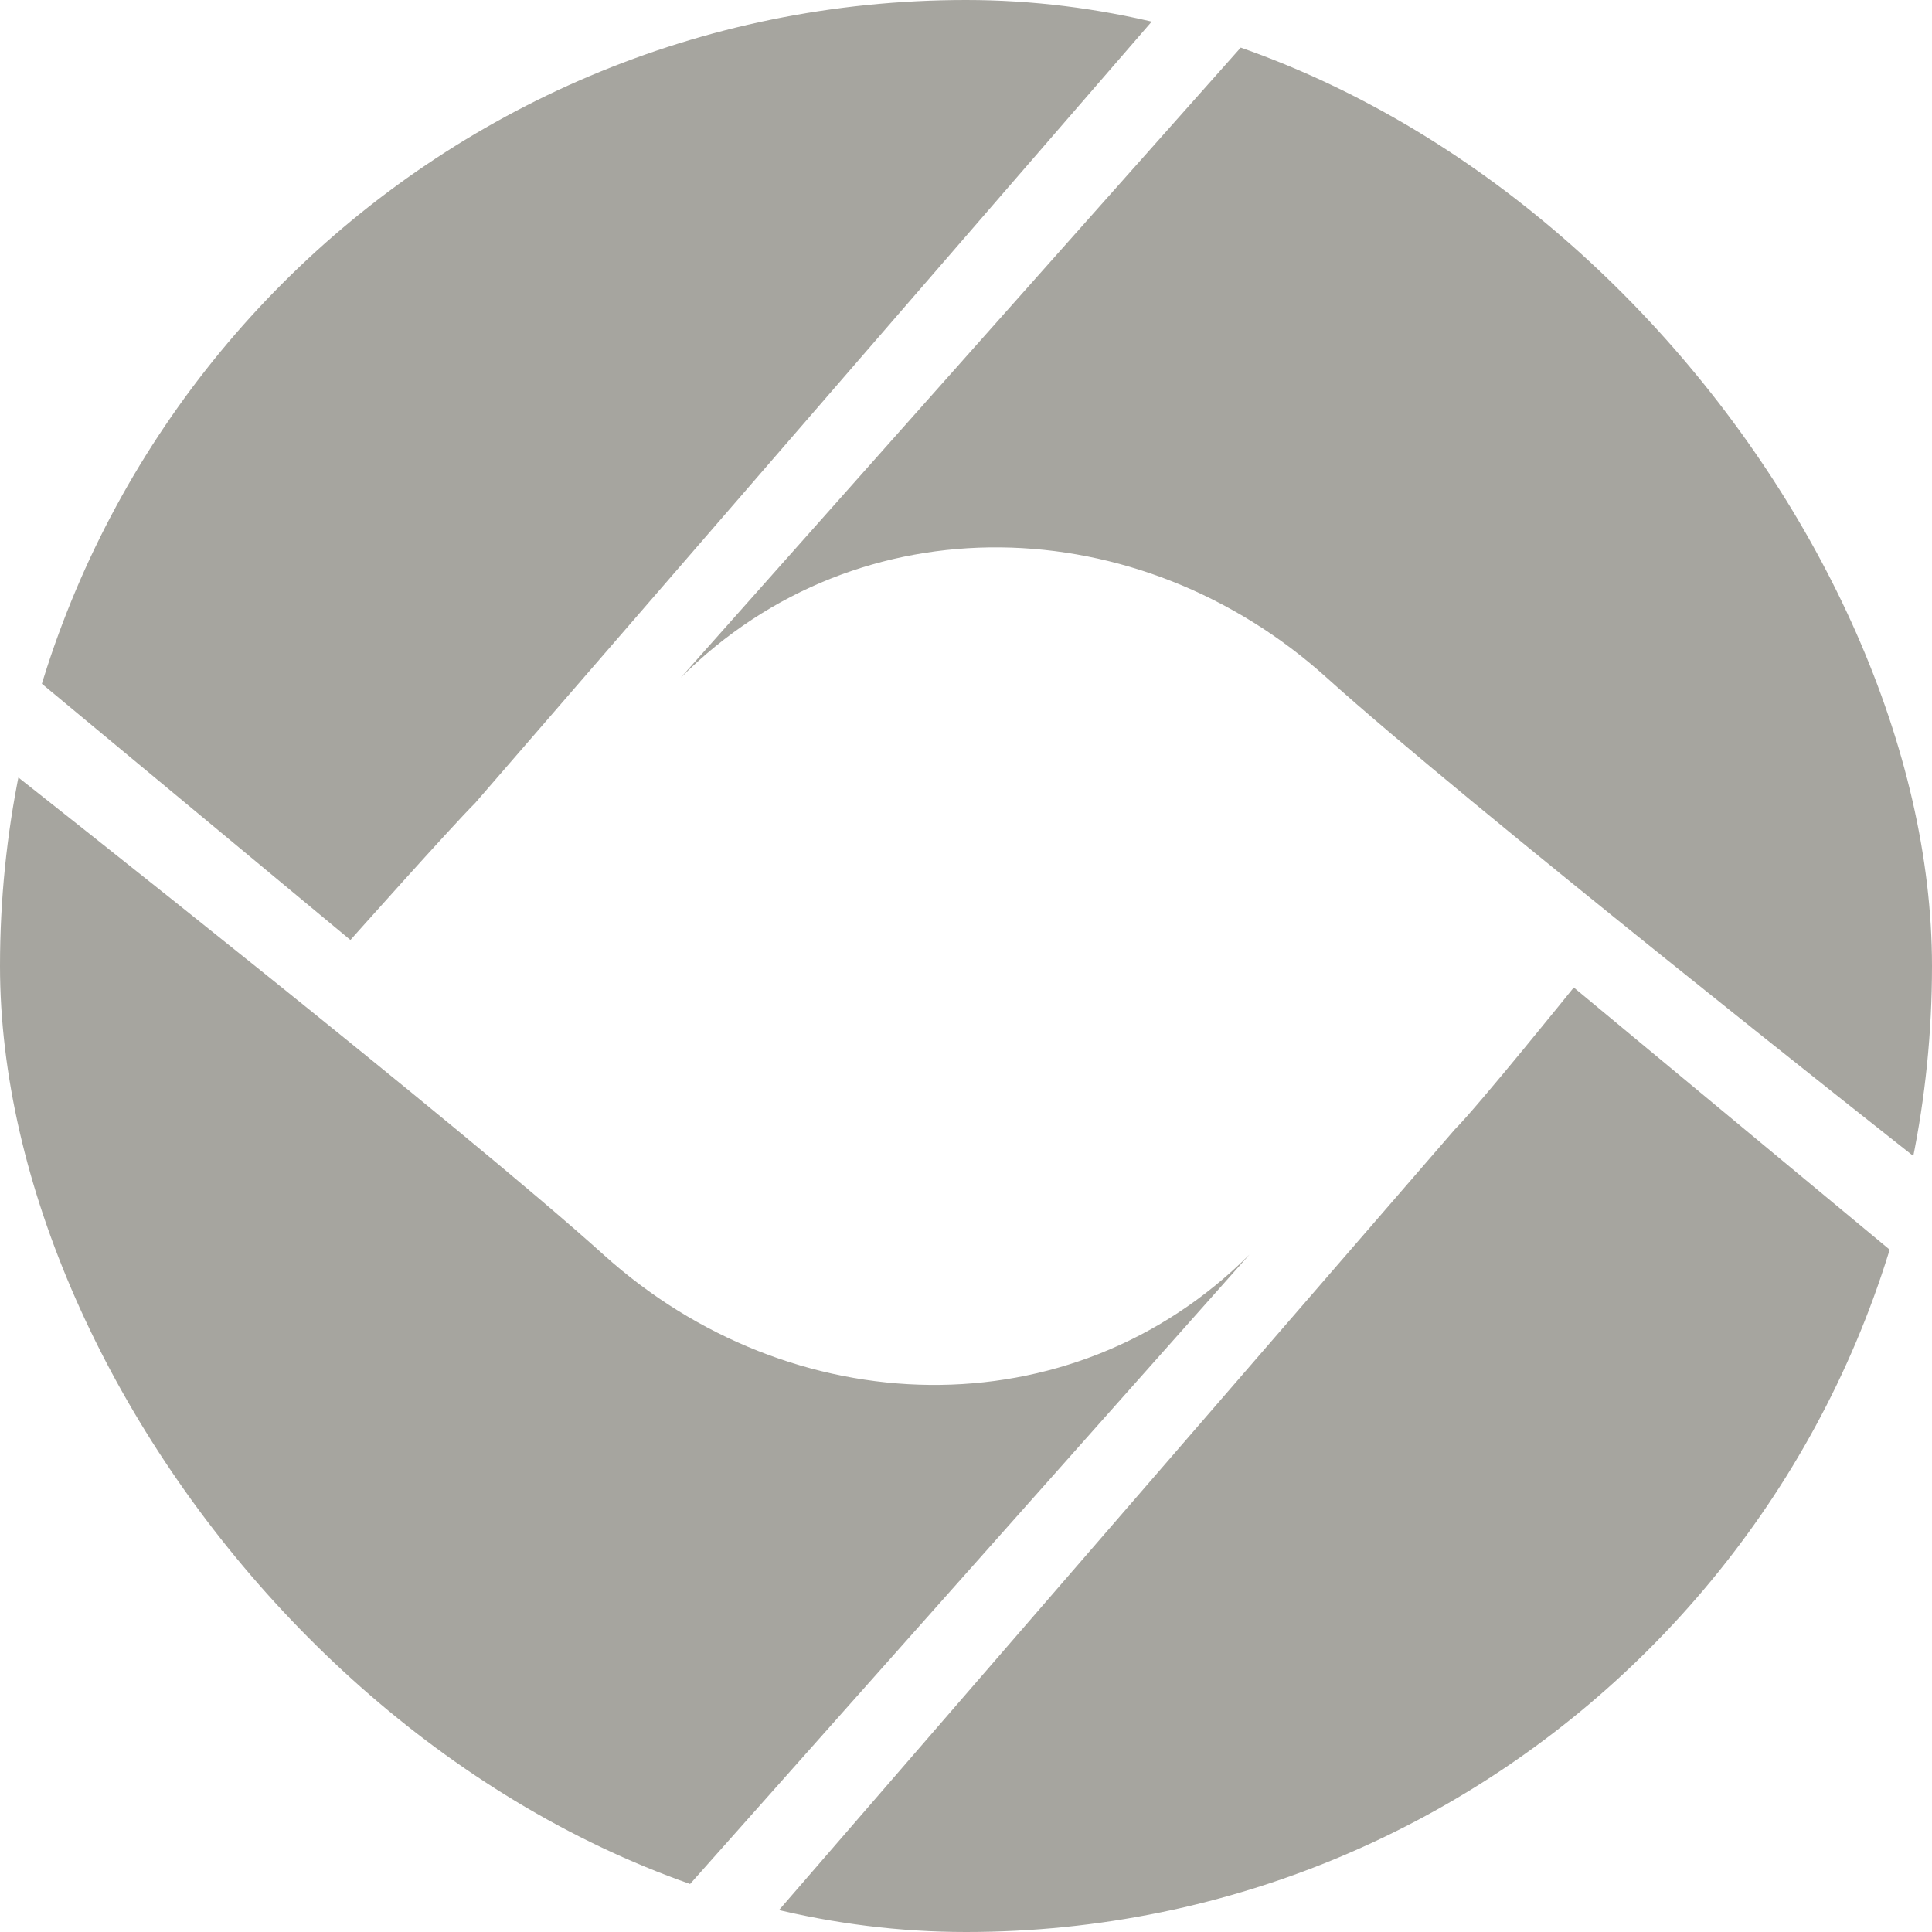<svg width="24" height="24" viewBox="0 0 24 24" fill="none" xmlns="http://www.w3.org/2000/svg">
<g clip-path="url(#clip0_382_12461)">
<path fill-rule="evenodd" clip-rule="evenodd" d="M18.073 14.029C18.363 13.74 19.55 12.267 19.55 12.267C19.55 12.267 23.073 15.191 23.977 15.941L23.977 24.004L9.438 24.004L18.073 14.029Z" fill="#A6A59F"/>
<path fill-rule="evenodd" clip-rule="evenodd" d="M-0.023 24.004L-0.023 9.46C0.578 9.934 5.788 14.043 7.496 15.585C9.822 17.686 13.304 17.801 15.521 15.585L8.039 24.004L-0.023 24.004Z" fill="#A6A59F"/>
<path fill-rule="evenodd" clip-rule="evenodd" d="M5.903 9.975C5.595 10.283 4.353 11.677 4.353 11.677C4.353 11.677 0.92 8.826 0 8.062L0 0L14.539 0L5.903 9.975Z" fill="#A6A59F"/>
<path fill-rule="evenodd" clip-rule="evenodd" d="M24 0V14.543C23.399 14.07 18.189 9.96 16.481 8.419C14.155 6.318 10.672 6.202 8.456 8.419L15.938 0L24 0Z" fill="#A6A59F"/>
</g>
<defs>
<clipPath id="clip0_382_12461">
<rect width="24" height="24" rx="12" fill="white"/>
</clipPath>
</defs>
</svg>
